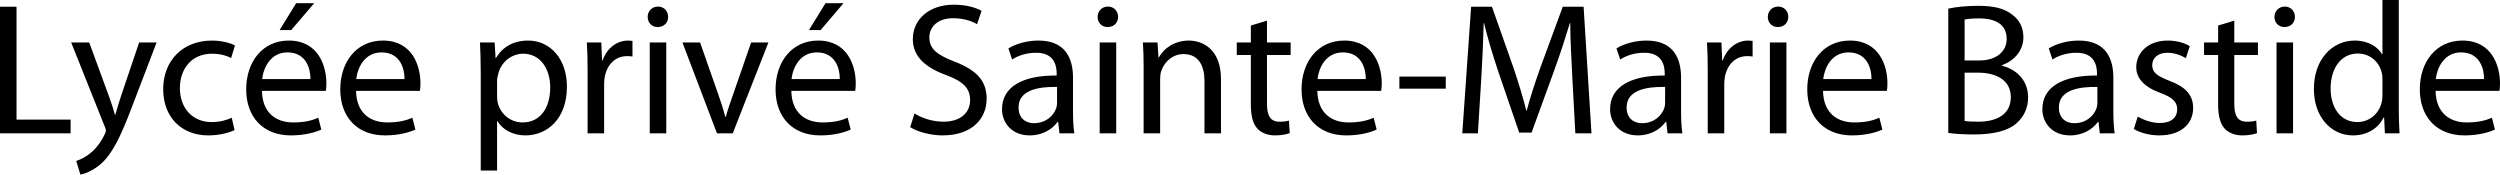 <svg xmlns="http://www.w3.org/2000/svg" width="3435.539" height="240" viewBox="0 0 3435.539 240"><path d="M22.71 9.29H0v173.935h97.032v-18.84H22.71V9.29zm143.74 122.324c-3.098 9.029-5.678 18.579-8 26.062h-.517c-2.064-7.483-5.16-17.29-8.258-25.548L122.58 58.324H97.805l45.935 115.094c1.29 2.84 1.806 4.646 1.806 5.935 0 1.292-.774 3.097-1.806 5.42-5.419 11.613-12.903 20.389-19.096 25.289-6.711 5.678-14.195 9.293-19.87 11.099L110.448 240c5.678-1.031 16.516-4.903 27.872-14.453 15.483-13.676 26.58-35.356 42.838-78.192l34.065-89.031h-24l-24.774 73.29zm124.9-57.805c12.388 0 20.905 3.094 26.324 5.935l5.16-17.29c-6.192-3.356-18.063-6.71-31.483-6.71-40.773 0-67.096 28.129-67.096 66.577 0 38.192 24.515 63.741 62.192 63.741 16.775 0 29.937-4.386 35.872-7.223l-3.87-17.034c-6.453 2.84-14.968 5.935-27.873 5.935-24.774 0-43.355-17.804-43.355-46.708 0-25.807 15.485-47.223 44.13-47.223zM431.739 4.386h-24.774l-22.71 36.904h16l31.484-36.904zM396.9 55.744c-36.387 0-58.581 29.417-58.581 67.094 0 37.675 22.967 63.224 61.418 63.224 19.873 0 33.807-4.386 41.808-7.998l-4.129-16.259c-8.258 3.612-18.324 6.453-34.581 6.453-22.969 0-42.322-12.645-42.84-43.357h87.744c.515-2.58.774-5.935.774-10.578 0-22.967-10.581-58.58-51.613-58.58zm29.678 52.901h-66.324C362.06 92.905 371.867 72 395.092 72c25.55 0 31.743 22.451 31.486 36.646zm99.61-52.901c-36.386 0-58.58 29.417-58.58 67.094 0 37.675 22.966 63.224 61.418 63.224 19.872 0 33.807-4.386 41.808-7.998l-4.13-16.259c-8.257 3.612-18.323 6.453-34.58 6.453-22.969 0-42.322-12.645-42.84-43.357h87.743c.516-2.58.775-5.935.775-10.578 0-22.967-10.582-58.58-51.613-58.58zm29.678 52.901h-66.323C491.349 92.905 501.156 72 524.38 72c25.549 0 31.742 22.451 31.485 36.646zm170.058-52.901c-20.388 0-35.355 8.772-44.388 24h-.515l-1.29-21.42H659.6c.516 11.87 1.033 24.774 1.033 40.773v135.225h22.451v-67.87h.516c7.483 12.387 21.935 19.61 38.451 19.61 29.421 0 57.032-22.19 57.032-67.096 0-37.674-22.708-63.222-53.16-63.222zm-7.742 112.514c-16.258 0-29.937-10.839-34.066-26.58-.772-2.841-1.03-5.939-1.03-9.294v-21.676c0-2.837.773-6.19 1.548-9.03 4.129-17.03 18.838-27.87 34.322-27.87 24 0 37.162 21.417 37.162 46.19 0 28.646-13.936 48.26-37.936 48.26zm109.932-85.16h-.775l-1.033-24.774h-19.87c.774 11.613 1.032 24.257 1.032 38.967v85.934h22.71v-66.582c0-3.612.257-7.484.775-10.576 3.095-17.034 14.45-28.904 30.45-28.904 3.098 0 5.42 0 7.742.514v-21.42c-2.064-.256-3.87-.513-6.193-.513-15.226 0-29.162 10.578-34.838 27.354zm64.77 100.127h22.71V58.324h-22.71v124.9zM904.24 9.032c-8.517 0-14.193 6.453-14.193 14.193 0 7.745 5.419 13.936 13.677 13.936 9.032 0 14.452-6.191 14.452-13.936 0-7.997-5.678-14.193-13.936-14.193zm103.741 119.223c-4.129 11.617-7.742 21.938-10.581 32.258h-.773c-2.582-10.32-5.936-20.641-10.065-32.258l-24.516-69.931h-24.258l47.484 124.9h21.678l49.031-124.9h-23.741l-24.259 69.931zM1159.204 4.386h-24.774l-22.71 36.904h16l31.484-36.904zm-34.838 51.358c-36.389 0-58.581 29.417-58.581 67.094 0 37.675 22.967 63.224 61.42 63.224 19.87 0 33.805-4.386 41.806-7.998l-4.129-16.259c-8.258 3.612-18.324 6.453-34.581 6.453-22.969 0-42.324-12.645-42.84-43.357h87.744c.515-2.58.774-5.935.774-10.578 0-22.967-10.581-58.58-51.613-58.58zm29.676 52.901h-66.322c1.806-15.74 11.613-36.646 34.838-36.646 25.55 0 31.743 22.451 31.484 36.646zm157.673-23.998c-24-9.293-34.581-17.29-34.581-33.55 0-11.87 9.032-26.066 32.773-26.066 15.742 0 27.356 4.904 32.775 8.258l6.194-18.322c-7.484-4.386-20.645-8.515-38.194-8.515-33.807 0-56.258 20.128-56.258 47.225 0 24.257 17.547 39.228 45.935 49.549 23.484 8.774 32.775 18.32 32.775 34.322 0 17.548-13.42 29.678-36.388 29.678-15.483 0-29.935-4.903-39.999-11.356l-5.937 18.84c9.292 6.192 27.614 11.352 44.388 11.352 41.032 0 60.646-23.482 60.646-50.323 0-25.545-14.71-39.74-44.13-51.092zm162.834 21.934c0-24.775-9.289-50.837-47.483-50.837-15.742 0-30.968 4.386-41.29 10.838l5.161 15.224c8.774-5.934 20.902-9.29 32.774-9.29 25.549-.256 28.388 18.58 28.388 28.647v2.58c-48.259-.26-75.098 16.254-75.098 46.45 0 18.065 12.903 35.869 38.193 35.869 17.806 0 31.227-8.772 38.195-18.579h.774l1.806 15.742h20.388c-1.292-8.515-1.808-19.097-1.808-29.935v-46.71zm-21.935 34.579c0 2.066-.259 4.647-1.031 7.227-3.614 10.581-14.195 20.902-30.711 20.902-11.354 0-21.16-6.71-21.16-21.677 0-24.256 28.128-28.646 52.902-28.129v21.677zm69.933-132.128c-8.515 0-14.193 6.453-14.193 14.193 0 7.745 5.42 13.936 13.678 13.936 9.032 0 14.451-6.191 14.451-13.936 0-7.997-5.678-14.193-13.936-14.193zm-11.354 174.193h22.71V58.324h-22.71v124.9zm122.578-127.481c-20.645 0-35.097 11.613-41.29 23.225h-.516l-1.29-20.645h-20.13c.775 10.32 1.033 20.645 1.033 33.807v91.094h22.71v-75.097c0-3.87.516-7.74 1.547-10.58 4.13-12.644 15.742-23.225 30.452-23.225 21.42 0 28.904 16.773 28.904 36.902v72h22.71v-74.323c0-42.837-26.84-53.158-44.13-53.158zm107.351-27.358l-22.194 6.713v23.225h-19.353v17.29h19.353v68.126c0 14.71 2.58 25.806 8.776 32.776 5.42 5.934 13.936 9.546 24.517 9.546 8.772 0 15.742-1.545 20.128-3.094l-1.031-17.29c-3.355 1.03-6.97 1.548-13.162 1.548-12.644 0-17.034-8.775-17.034-24.26V75.615h32.519V58.324h-32.519V28.386zm106.064 27.358c-36.387 0-58.581 29.417-58.581 67.094 0 37.675 22.968 63.224 61.421 63.224 19.871 0 33.804-4.386 41.805-7.998l-4.13-16.259c-8.258 3.612-18.321 6.453-34.58 6.453-22.969 0-42.322-12.645-42.84-43.357h87.745c.514-2.58.774-5.935.774-10.578 0-22.967-10.581-58.58-51.614-58.58zm29.677 52.901h-66.321C1812.348 92.905 1822.154 72 1845.38 72c25.548 0 31.74 22.451 31.483 36.646zm46.19 13.162h63.742v-16.515h-63.741v16.515zM2147.572 9.289l-30.97 84.13c-7.74 21.935-13.936 41.032-18.579 58.58h-.517c-4.647-18.066-10.325-37.162-17.548-58.58L2050.28 9.29h-28.647l-12.13 173.936h21.42l4.646-74.58c1.549-26.321 2.837-55.224 3.355-76.901h.517c4.904 20.645 11.613 42.836 19.871 67.61l28.386 82.84h17.033l30.71-84.385c8.775-24 15.741-45.937 21.933-66.065h.517c0 21.416 1.55 50.837 2.841 75.097l4.13 76.384h22.19L2176.213 9.289h-28.642zm162.574 97.292c0-24.775-9.29-50.837-47.486-50.837-15.742 0-30.966 4.386-41.29 10.838l5.164 15.224c8.772-5.934 20.902-9.29 32.772-9.29 25.548-.256 28.39 18.58 28.39 28.647v2.58c-48.261-.26-75.098 16.254-75.098 46.45 0 18.065 12.9 35.869 38.193 35.869 17.808 0 31.226-8.772 38.192-18.579h.775l1.806 15.742h20.388c-1.292-8.515-1.806-19.097-1.806-29.935v-46.71zm-21.937 34.579c0 2.066-.257 4.647-1.031 7.227-3.612 10.581-14.193 20.902-30.71 20.902-11.355 0-21.162-6.71-21.162-21.677 0-24.256 28.129-28.646 52.903-28.129v21.677zm79.226-58.062h-.774l-1.035-24.774h-19.871c.774 11.613 1.035 24.257 1.035 38.967v85.934h22.708v-66.582c0-3.612.257-7.484.774-10.576 3.098-17.034 14.454-28.904 30.452-28.904 3.098 0 5.418 0 7.741.514v-21.42c-2.063-.256-3.869-.513-6.192-.513-15.228 0-29.164 10.578-34.838 27.354zm76.125-74.066c-8.515 0-14.193 6.453-14.193 14.193 0 7.745 5.417 13.936 13.676 13.936 9.032 0 14.453-6.191 14.453-13.936 0-7.997-5.678-14.193-13.936-14.193zm-11.356 174.193h22.712V58.324h-22.712v124.9zM2542.14 55.744c-36.387 0-58.581 29.417-58.581 67.094 0 37.675 22.965 63.224 61.418 63.224 19.87 0 33.806-4.386 41.808-7.998l-4.13-16.259c-8.258 3.612-18.325 6.453-34.58 6.453-22.969 0-42.322-12.645-42.84-43.357h87.741c.518-2.58.775-5.935.775-10.578 0-22.967-10.582-58.58-51.611-58.58zm29.677 52.901h-66.325C2507.297 92.905 2517.104 72 2540.33 72c25.549 0 31.744 22.451 31.487 36.646zm179.348-18.32v-.774c18.065-6.453 29.42-21.163 29.42-38.197 0-13.675-5.677-24-14.71-30.709-10.581-8.775-25.031-12.644-47.482-12.644-15.485 0-31.226 1.549-41.033 3.869v170.837c7.483 1.035 19.353 2.067 34.838 2.067 28.389 0 48-5.16 59.873-16.26 9.032-8.258 14.967-19.87 14.967-34.838 0-25.805-19.357-39.483-35.873-43.351zm-51.354-63.484c3.615-.775 9.55-1.55 19.87-1.55 22.712 0 37.936 8.259 37.936 28.386 0 16.774-13.936 29.421-37.418 29.421h-20.388V26.841zm18.839 140.385c-8.001 0-14.193-.26-18.84-1.035v-66.32h18.583c24.514 0 44.902 10.062 44.902 33.548 0 25.289-21.42 33.807-44.645 33.807zm185.546-60.645c0-24.775-9.29-50.837-47.482-50.837-15.745 0-30.97 4.386-41.29 10.838l5.16 15.224c8.772-5.934 20.902-9.29 32.775-9.29 25.546-.256 28.386 18.58 28.386 28.647v2.58c-48.26-.26-75.097 16.254-75.097 46.45 0 18.065 12.905 35.869 38.193 35.869 17.808 0 31.226-8.772 38.192-18.579h.775l1.81 15.742H2906c-1.288-8.515-1.806-19.097-1.806-29.935v-46.71zm-21.937 34.579c0 2.066-.257 4.647-1.031 7.227-3.612 10.581-14.193 20.902-30.71 20.902-11.355 0-21.162-6.71-21.162-21.677 0-24.256 28.129-28.646 52.903-28.129v21.677zm98.84-30.195c-16.26-6.447-23.486-11.094-23.486-21.414 0-9.293 7.227-17.034 20.646-17.034 11.612 0 20.645 4.386 25.548 7.484l5.421-16.517c-6.71-4.386-17.808-7.74-30.452-7.74-26.58 0-43.096 16.516-43.096 36.644 0 14.967 10.578 27.095 33.289 35.354 16.516 6.191 22.969 11.87 22.969 22.707 0 10.582-7.745 18.583-24 18.583-11.356 0-23.226-4.647-30.196-8.776l-5.42 17.034c8.775 5.16 21.42 8.772 35.098 8.772 29.16 0 46.451-15.481 46.451-37.675 0-18.583-11.352-29.421-32.772-37.422zm89.287-82.58L3048.19 35.1v23.225h-19.354v17.29h19.354v68.126c0 14.71 2.58 25.806 8.775 32.776 5.418 5.934 13.936 9.546 24.514 9.546 8.775 0 15.742-1.545 20.131-3.094l-1.031-17.29c-3.358 1.03-6.97 1.548-13.162 1.548-12.647 0-17.033-8.775-17.033-24.26V75.615h32.515V58.324h-32.515V28.386zm69.419-19.353c-8.519 0-14.197 6.453-14.197 14.193 0 7.745 5.421 13.936 13.68 13.936 9.032 0 14.45-6.191 14.45-13.936 0-7.997-5.675-14.193-13.933-14.193zm-11.356 174.193h22.708V58.324h-22.708v124.9zM3296.447 0h-22.45v74.58h-.518c-5.678-9.804-18.323-18.836-37.676-18.836-30.195 0-56.258 25.288-56 66.837 0 37.932 23.482 63.481 53.677 63.481 20.388 0 35.355-10.578 42.065-24.514h.774l1.032 21.677h20.127c-.514-8.515-1.031-21.163-1.031-32.258V0zm-22.45 130.84c0 3.61-.258 6.708-1.032 9.803-4.13 16.776-18.065 27.097-33.293 27.097-24.257 0-36.901-20.902-36.901-46.194 0-27.353 13.936-47.998 37.418-47.998 17.034 0 29.42 11.874 32.776 26.066.774 2.838 1.031 6.71 1.031 9.545v21.68zm161.542-16.517c0-22.967-10.578-58.58-51.611-58.58-36.387 0-58.581 29.418-58.581 67.095 0 37.675 22.968 63.224 61.418 63.224 19.87 0 33.807-4.386 41.808-7.998l-4.13-16.259c-8.257 3.612-18.321 6.453-34.58 6.453-22.969 0-42.322-12.645-42.84-43.357h87.742c.517-2.58.774-5.935.774-10.578zm-21.934-5.678h-66.325c1.81-15.74 11.616-36.646 34.842-36.646 25.549 0 31.74 22.451 31.483 36.646z"/></svg>
